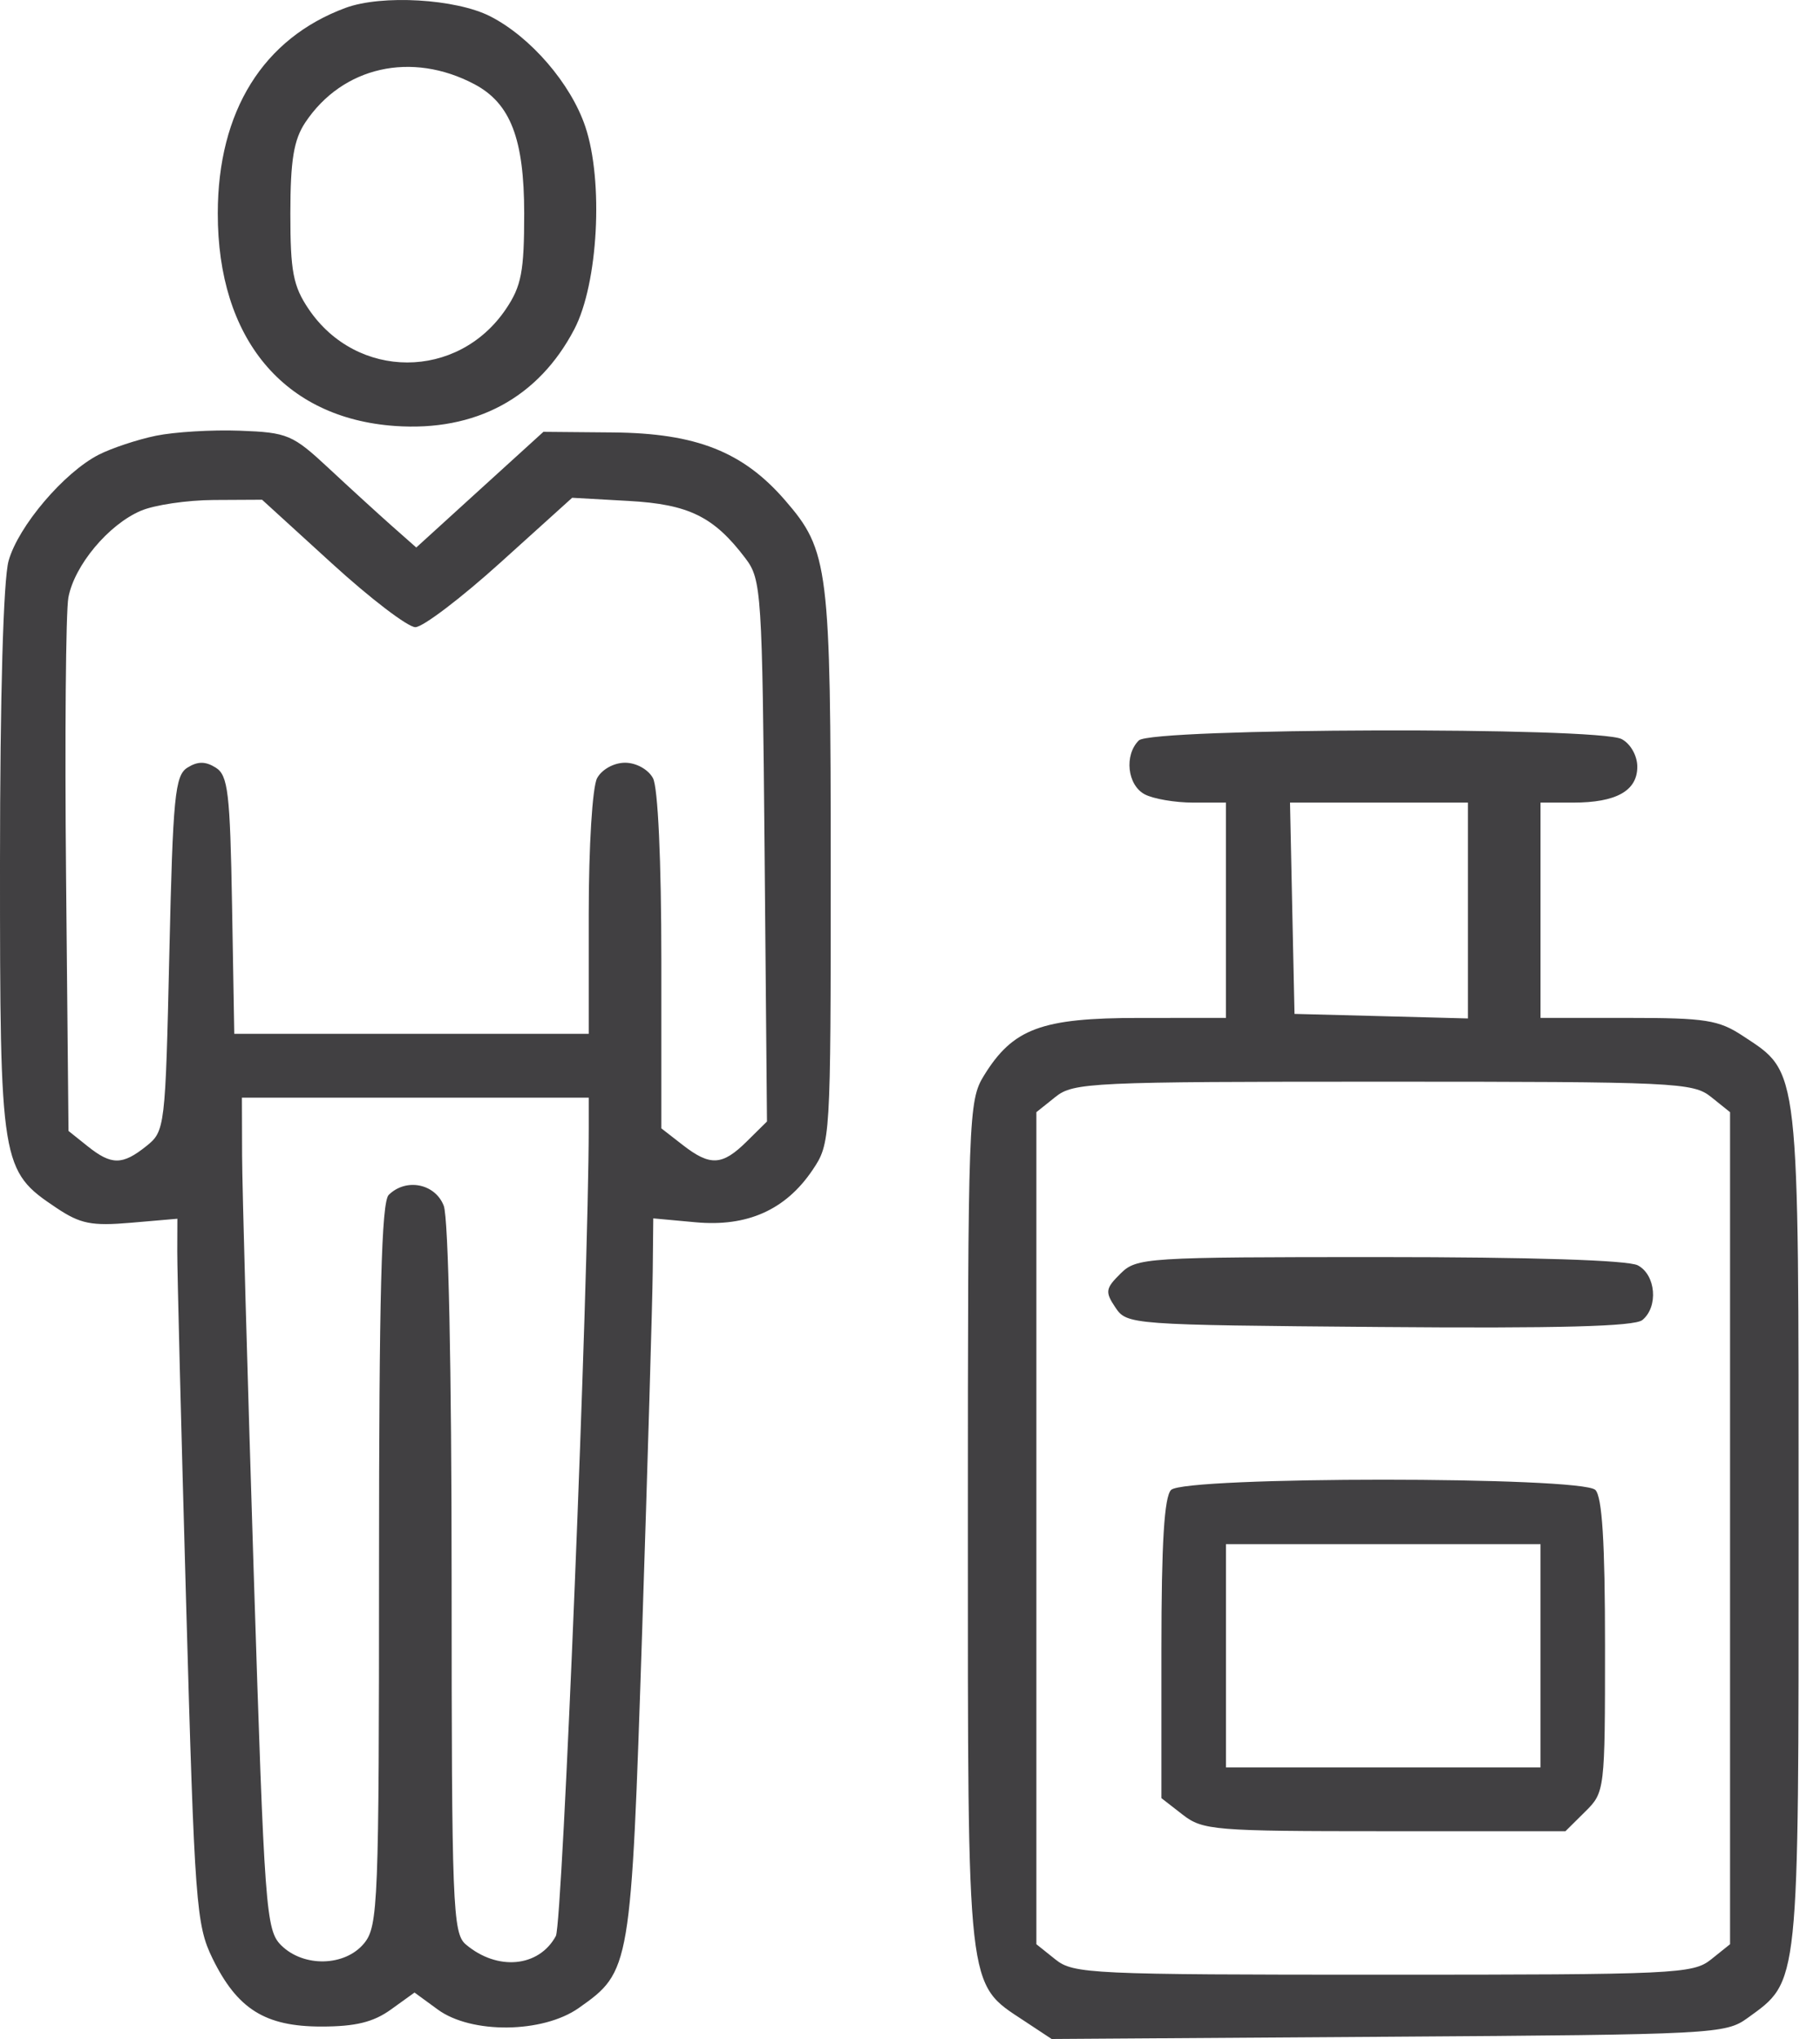 <svg width="50" height="56" viewBox="0 0 50 56" fill="none" xmlns="http://www.w3.org/2000/svg">
<path fill-rule="evenodd" clip-rule="evenodd" d="M9.494 0.216C7.23 1.053 5.985 3.052 5.983 5.858C5.979 9.304 7.795 11.483 10.849 11.699C13.068 11.856 14.795 10.925 15.779 9.04C16.433 7.788 16.585 4.981 16.08 3.478C15.683 2.297 14.579 1.016 13.469 0.449C12.525 -0.033 10.492 -0.152 9.494 0.216ZM13.034 2.313C14.024 2.838 14.4 3.811 14.401 5.86C14.401 7.455 14.325 7.858 13.899 8.488C12.577 10.444 9.801 10.444 8.479 8.488C8.053 7.858 7.976 7.455 7.977 5.86C7.978 4.397 8.07 3.839 8.388 3.362C9.412 1.828 11.307 1.4 13.034 2.313ZM4.281 11.968C3.772 12.073 3.067 12.308 2.713 12.488C1.757 12.977 0.503 14.452 0.236 15.403C0.092 15.917 0.001 19.111 1.89602e-05 23.685C-0.001 32.009 0.023 32.153 1.55 33.174C2.21 33.615 2.515 33.675 3.599 33.582L4.873 33.472L4.87 34.382C4.868 34.882 4.978 39.234 5.114 44.051C5.346 52.294 5.389 52.868 5.837 53.785C6.519 55.179 7.284 55.658 8.828 55.658C9.766 55.658 10.257 55.538 10.739 55.191L11.388 54.724L12.027 55.191C12.95 55.866 14.913 55.844 15.901 55.148C17.327 54.142 17.336 54.088 17.641 44.818C17.793 40.181 17.924 35.729 17.932 34.924L17.947 33.462L19.11 33.569C20.528 33.7 21.581 33.23 22.319 32.139C22.817 31.401 22.822 31.33 22.822 23.843C22.822 15.567 22.767 15.124 21.567 13.739C20.412 12.405 19.123 11.897 16.843 11.877L14.929 11.86L13.182 13.448L11.436 15.037L10.758 14.438C10.386 14.108 9.608 13.398 9.031 12.86C8.04 11.937 7.902 11.878 6.593 11.829C5.83 11.8 4.79 11.863 4.281 11.968ZM9.119 15.475C10.174 16.438 11.206 17.225 11.411 17.225C11.616 17.225 12.669 16.426 13.751 15.448L15.719 13.671L17.269 13.758C18.925 13.85 19.612 14.188 20.482 15.338C20.919 15.916 20.941 16.264 21.005 23.372L21.071 30.801L20.516 31.349C19.842 32.016 19.511 32.034 18.753 31.444L18.169 30.99V26.392C18.169 23.642 18.076 21.625 17.939 21.372C17.809 21.131 17.477 20.948 17.172 20.948C16.866 20.948 16.534 21.131 16.404 21.372C16.275 21.61 16.174 23.239 16.174 25.094V28.394H11.305H6.436L6.375 24.859C6.321 21.77 6.265 21.293 5.926 21.082C5.643 20.906 5.433 20.906 5.15 21.082C4.806 21.297 4.75 21.866 4.652 26.192C4.543 30.983 4.533 31.068 4.018 31.479C3.361 32.004 3.062 32.004 2.405 31.479L1.882 31.061L1.815 24.088C1.778 20.253 1.807 16.798 1.879 16.41C2.043 15.53 2.975 14.412 3.865 14.03C4.237 13.869 5.139 13.736 5.871 13.732L7.2 13.725L9.119 15.475ZM31.287 20.335C30.88 20.737 30.97 21.563 31.449 21.816C31.685 21.941 32.283 22.043 32.779 22.043H33.68V24.999V27.956L31.298 27.957C28.609 27.957 27.829 28.247 27.031 29.541C26.606 30.23 26.59 30.666 26.59 41.862C26.59 54.809 26.549 54.454 28.128 55.496L28.891 56L38.139 55.938C47.092 55.879 47.406 55.862 48.011 55.423C49.439 54.388 49.412 54.651 49.412 41.971C49.412 29.155 49.449 29.486 47.884 28.453C47.217 28.012 46.858 27.956 44.726 27.956H42.322V24.999V22.043H43.222C44.402 22.043 44.981 21.719 44.981 21.058C44.981 20.756 44.795 20.427 44.552 20.299C43.91 19.959 31.633 19.993 31.287 20.335ZM40.327 25.007V27.971L37.945 27.908L35.563 27.846L35.501 24.945L35.44 22.043H37.883H40.327V25.007ZM47.006 30.126L47.529 30.545V41.971V53.397L47.006 53.816C46.511 54.212 46.022 54.234 38.001 54.234C29.979 54.234 29.49 54.212 28.996 53.816L28.472 53.397V41.971V30.545L28.996 30.126C29.49 29.73 29.979 29.708 38.001 29.708C46.022 29.708 46.511 29.73 47.006 30.126ZM16.174 30.967C16.171 35.195 15.454 52.833 15.271 53.171C14.805 54.031 13.662 54.137 12.795 53.401C12.437 53.097 12.407 52.339 12.407 43.375C12.407 37.604 12.32 33.451 12.191 33.116C11.956 32.506 11.155 32.347 10.679 32.817C10.48 33.014 10.413 35.571 10.413 42.976C10.413 52.267 10.388 52.903 10.004 53.371C9.481 54.009 8.344 54.038 7.727 53.429C7.304 53.011 7.266 52.493 6.969 43.155C6.797 37.746 6.654 32.607 6.651 31.733L6.646 30.146H11.41H16.174L16.174 30.967ZM30.783 34.979C30.369 35.388 30.355 35.481 30.643 35.91C30.959 36.381 31.053 36.388 37.89 36.445C42.816 36.486 44.904 36.431 45.12 36.254C45.564 35.89 45.491 35.014 44.995 34.752C44.727 34.61 42.073 34.525 37.904 34.525C31.459 34.525 31.227 34.54 30.783 34.979ZM32.173 40.92C31.985 41.106 31.907 42.386 31.907 45.284V49.385L32.491 49.839C33.042 50.267 33.352 50.293 38.041 50.293H43.007L43.55 49.755C44.088 49.224 44.094 49.174 44.094 45.2C44.094 42.367 44.016 41.105 43.828 40.92C43.45 40.546 32.551 40.546 32.173 40.92ZM42.322 45.475V48.541H38.001H33.68V45.475V42.409H38.001H42.322V45.475Z" fill="#414042"/>
</svg>
